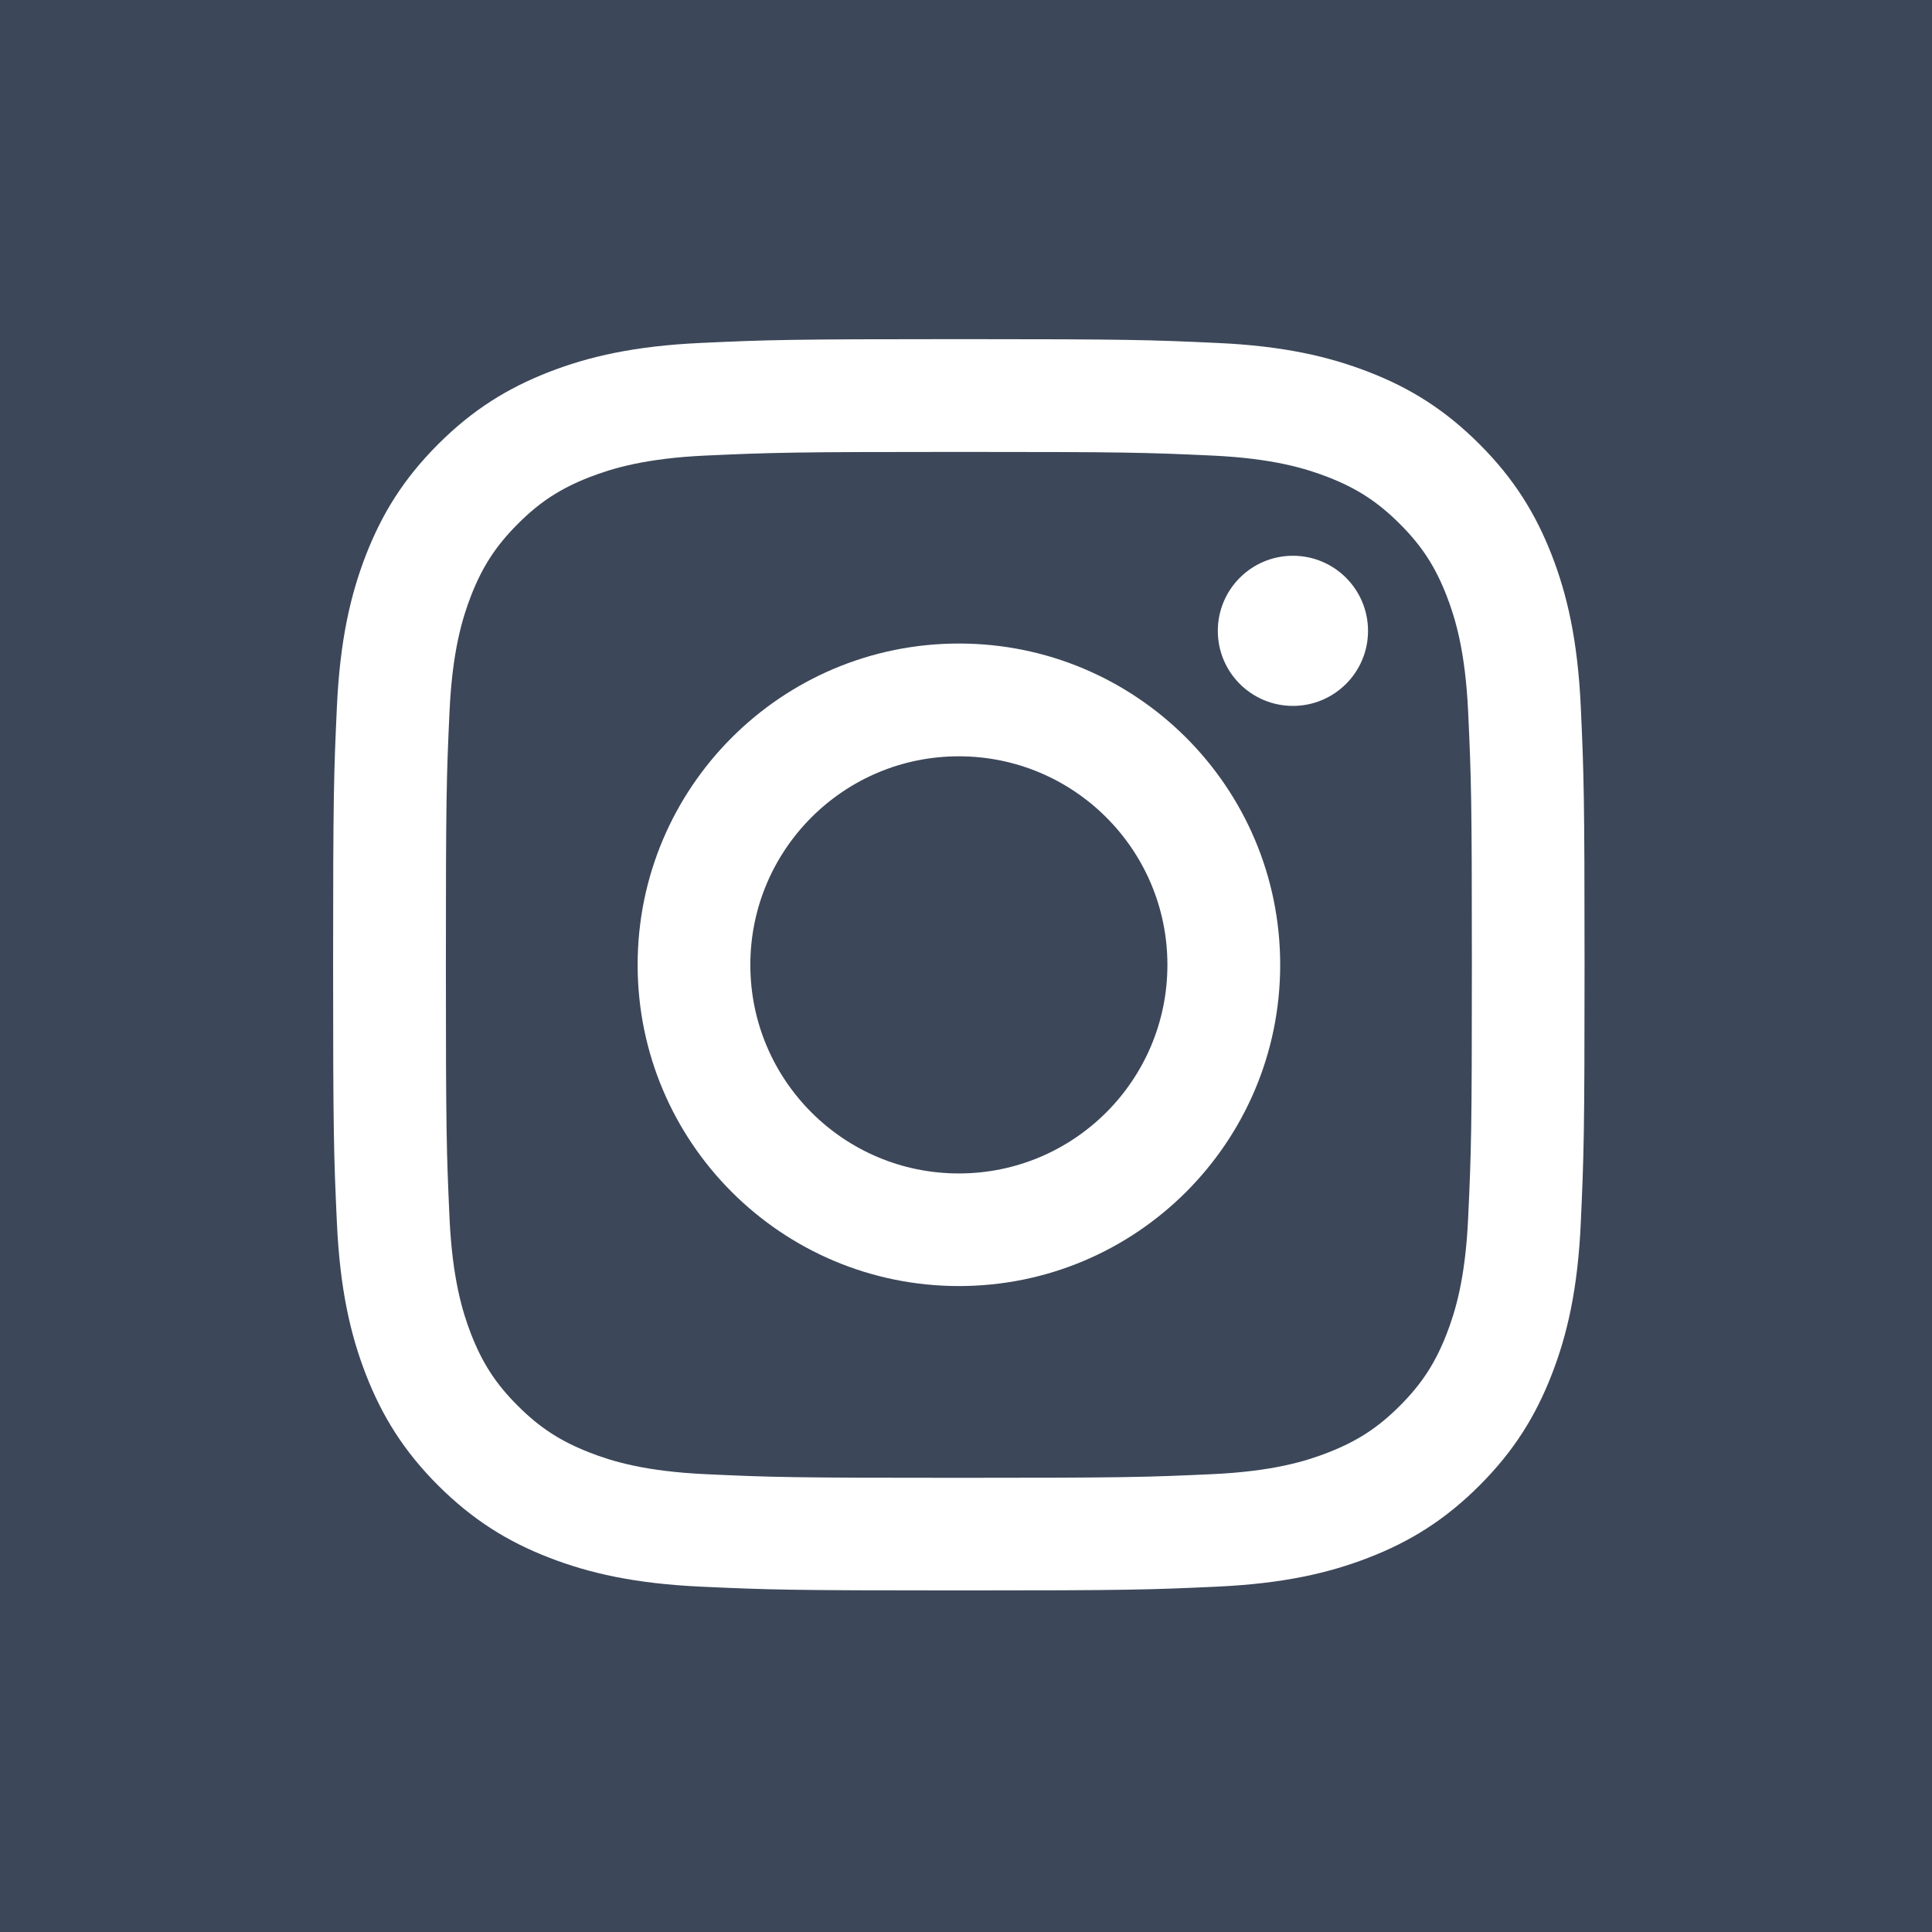 <?xml version="1.0" encoding="UTF-8"?> <svg xmlns="http://www.w3.org/2000/svg" viewBox="0 0 80.00 80.00" data-guides="{&quot;vertical&quot;:[],&quot;horizontal&quot;:[]}"><defs></defs><path fill="#3c4759" stroke="none" fill-opacity="1" stroke-width="1" stroke-opacity="1" id="tSvg111d9aea3a0" title="Path 1" d="M48.34 39.953C48.34 44.723 44.473 48.59 39.703 48.59C34.933 48.59 31.07 44.723 31.07 39.953C31.07 35.183 34.937 31.317 39.703 31.317C44.47 31.317 48.34 35.183 48.34 39.953C48.34 39.953 48.34 39.953 48.34 39.953Z"></path><path fill="#3c4759" stroke="none" fill-opacity="1" stroke-width="1" stroke-opacity="1" id="tSvg238e1532a9" title="Path 2" d="M80 0C53.333 0 26.667 0 0 0C0 26.667 0 53.333 0 80C26.667 80 53.333 80 80 80C80 53.333 80 26.667 80 0ZM65.457 50.633C65.333 53.39 64.893 55.273 64.253 56.92C63.59 58.623 62.703 60.07 61.263 61.51C59.823 62.95 58.377 63.837 56.677 64.497C55.03 65.137 53.143 65.573 50.387 65.7C47.623 65.827 46.74 65.857 39.703 65.857C32.667 65.857 31.787 65.827 29.023 65.7C26.267 65.573 24.383 65.137 22.733 64.497C21.03 63.837 19.587 62.947 18.143 61.51C16.703 60.07 15.817 58.623 15.153 56.92C14.513 55.273 14.077 53.39 13.95 50.633C13.823 47.87 13.793 46.987 13.793 39.95C13.793 32.913 13.823 32.033 13.95 29.27C14.077 26.513 14.513 24.63 15.153 22.98C15.817 21.277 16.703 19.833 18.143 18.393C19.583 16.953 21.03 16.067 22.733 15.403C24.38 14.763 26.267 14.327 29.023 14.2C31.787 14.073 32.67 14.043 39.703 14.043C46.737 14.043 47.623 14.073 50.387 14.2C53.143 14.323 55.027 14.763 56.677 15.403C58.38 16.063 59.823 16.953 61.263 18.393C62.703 19.833 63.59 21.28 64.253 22.98C64.893 24.627 65.33 26.513 65.457 29.27C65.583 32.033 65.613 32.913 65.613 39.95C65.613 46.987 65.583 47.867 65.457 50.633C65.457 50.633 65.457 50.633 65.457 50.633ZM59.903 24.673C59.433 23.463 58.873 22.6 57.963 21.693C57.057 20.787 56.193 20.223 54.983 19.753C54.07 19.4 52.7 18.977 50.173 18.863C47.44 18.737 46.62 18.713 39.703 18.713C32.787 18.713 31.967 18.74 29.233 18.863C26.71 18.977 25.337 19.4 24.423 19.753C23.213 20.223 22.35 20.783 21.443 21.693C20.537 22.6 19.973 23.463 19.503 24.673C19.15 25.587 18.727 26.957 18.613 29.483C18.487 32.213 18.463 33.033 18.463 39.953C18.463 46.873 18.49 47.69 18.613 50.423C18.73 52.947 19.15 54.32 19.503 55.233C19.973 56.443 20.533 57.307 21.443 58.213C22.35 59.12 23.213 59.68 24.423 60.15C25.337 60.507 26.707 60.927 29.233 61.043C31.963 61.17 32.783 61.193 39.703 61.193C46.623 61.193 47.443 61.167 50.173 61.043C52.7 60.927 54.07 60.507 54.983 60.15C56.193 59.68 57.057 59.12 57.963 58.213C58.87 57.307 59.433 56.443 59.903 55.233C60.257 54.32 60.68 52.95 60.793 50.423C60.92 47.69 60.947 46.87 60.947 39.953C60.947 33.037 60.92 32.217 60.793 29.483C60.677 26.957 60.257 25.587 59.903 24.673C59.903 24.673 59.903 24.673 59.903 24.673ZM39.707 53.253C32.36 53.253 26.403 47.297 26.403 39.95C26.403 32.603 32.36 26.647 39.707 26.647C47.053 26.647 53.01 32.603 53.01 39.95C53.01 47.297 47.053 53.253 39.707 53.253C39.707 53.253 39.707 53.253 39.707 53.253ZM53.537 29.23C51.82 29.23 50.427 27.84 50.427 26.123C50.427 24.407 51.817 23.013 53.537 23.013C55.257 23.013 56.647 24.407 56.647 26.123C56.647 27.84 55.253 29.23 53.537 29.23C53.537 29.23 53.537 29.23 53.537 29.23Z"></path></svg> 